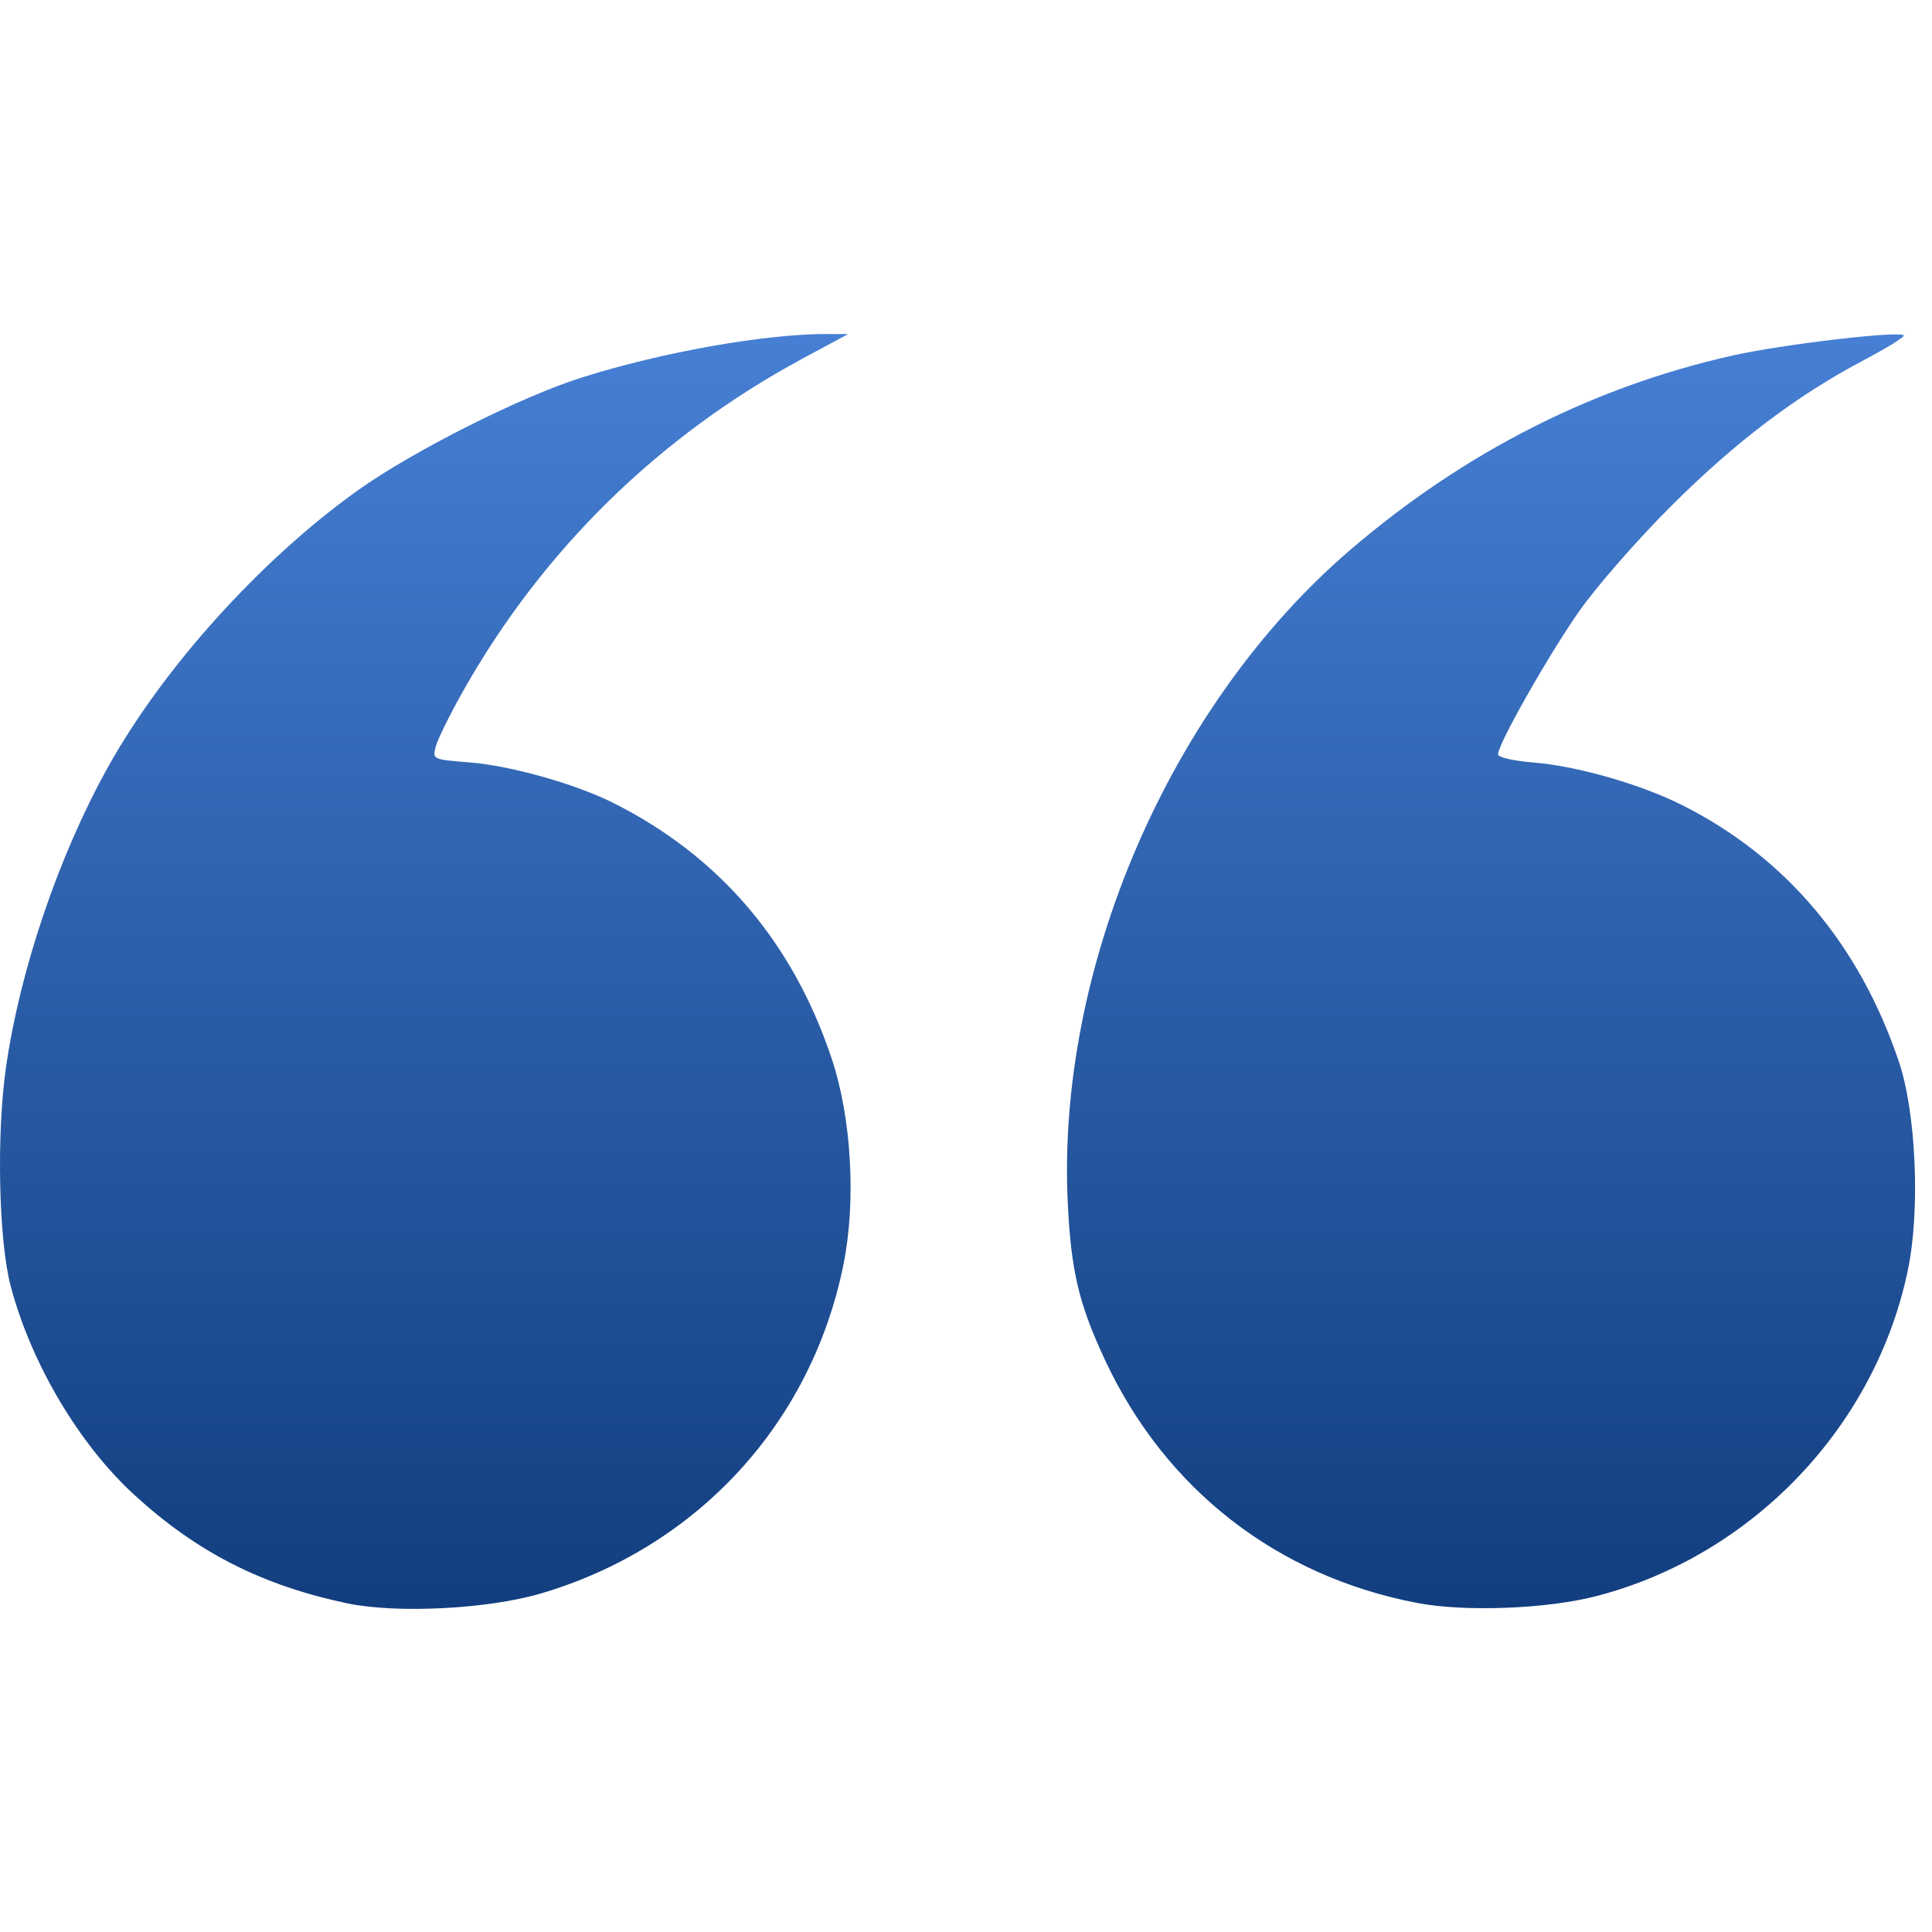 <svg height="35" width="35" viewBox="0 0 77 52" fill="none" xmlns="http://www.w3.org/2000/svg">
<path d="M13.827 51.398C10.43 50.679 7.858 49.369 5.363 47.088C3.154 45.067 1.246 41.849 0.428 38.765C-0.052 36.956 -0.145 32.742 0.235 30.065C0.787 26.189 2.322 21.649 4.272 18.128C6.474 14.154 10.344 9.852 14.222 7.07C16.415 5.498 20.729 3.322 23.192 2.544C26.398 1.531 30.509 0.804 32.981 0.812L33.801 0.815L31.992 1.789C26.268 4.871 21.625 9.42 18.45 15.055C17.917 16.001 17.426 16.999 17.361 17.273C17.241 17.768 17.244 17.768 18.735 17.888C20.367 18.02 22.933 18.743 24.435 19.497C28.661 21.613 31.591 25.04 33.145 29.682C33.938 32.053 34.127 35.371 33.615 37.904C32.339 44.224 27.786 49.172 21.558 51.008C19.442 51.631 15.799 51.816 13.827 51.398ZM56.483 51.386C50.889 50.316 46.444 46.855 44.038 41.698C42.998 39.47 42.689 38.166 42.557 35.466C42.096 26.063 46.634 15.571 53.824 9.408C58.368 5.517 63.481 2.919 69.066 1.666C71.038 1.225 75.687 0.678 75.876 0.865C75.927 0.919 75.213 1.362 74.286 1.852C71.585 3.278 69.142 5.129 66.579 7.693C65.262 9.007 63.628 10.879 62.947 11.848C61.734 13.577 59.709 17.141 59.704 17.56C59.702 17.686 60.298 17.822 61.175 17.896C62.896 18.041 65.423 18.77 67.055 19.594C71.172 21.667 74.112 25.152 75.683 29.822C76.363 31.843 76.534 35.692 76.048 38.071C74.769 44.336 69.849 49.499 63.618 51.115C61.651 51.625 58.383 51.75 56.483 51.386Z" fill="url(#paint0_linear_3920_8253)"/>
<defs>
<linearGradient id="paint0_linear_3920_8253" x1="202.147" y1="0.812" x2="202.147" y2="51.623" gradientUnits="userSpaceOnUse">
<stop stop-color="#467FD4"/>
<stop offset="1" stop-color="#123E7F"/>
</linearGradient>
</defs>
</svg>
